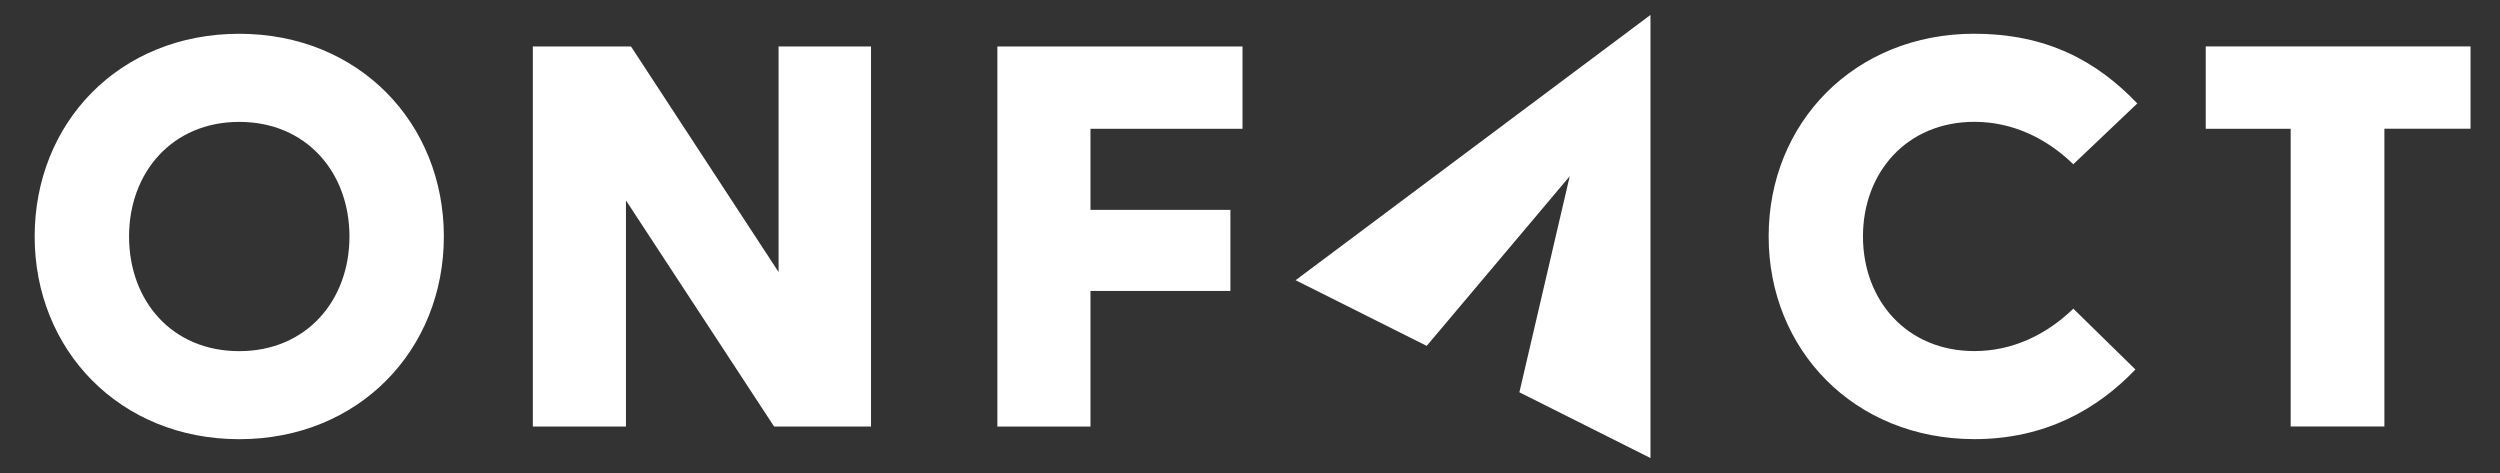 <?xml version="1.0" encoding="UTF-8"?><svg id="Laag_1" xmlns="http://www.w3.org/2000/svg" viewBox="0 0 370 70"><rect x="0" y="0" width="370" height="70" fill="#333333" stroke="none"/><defs><style>.cls-1{fill:#fff;}</style></defs><path class="cls-1" d="m35.41,5c17.72,0,30.28,13.22,30.28,30s-12.57,30-30.28,30S5.13,51.78,5.13,35,17.59,5,35.41,5Zm0,46.97c9.94,0,16.31-7.5,16.31-16.97s-6.37-16.96-16.31-16.96-16.31,7.5-16.31,16.96,6.28,16.97,16.31,16.97Z"/><path class="cls-1" d="m78.86,6.88h14.53l21.84,33.38V6.88h13.68v56.25h-14.34l-21.93-33.47v33.47h-13.78V6.88h0Z"/><path class="cls-1" d="m147.61,6.88h36.28v12.18h-22.5v12h20.71v12h-20.71v20.07h-13.78V6.88h0Z"/><path class="cls-1" d="m292.22,5c10.69,0,18.1,4.03,24.1,10.31l-9.47,9c-3.94-3.84-9-6.28-14.63-6.28-10.03,0-16.5,7.5-16.5,16.96s6.47,16.97,16.5,16.97c5.63,0,10.69-2.44,14.63-6.28l9.19,9c-5.63,5.91-13.4,10.31-23.81,10.31-17.81,0-30.47-13.22-30.47-30s12.65-30,30.47-30h0Z"/><path class="cls-1" d="m339.02,19.06h-12.57V6.87h39.19v12.18h-12.75v44.07h-13.87V19.06Z"/><polygon class="cls-1" points="191.75 41.47 211.15 51.19 232.32 26.08 224.87 58.06 244.27 67.79 244.27 2.21 191.75 41.47"/></svg>